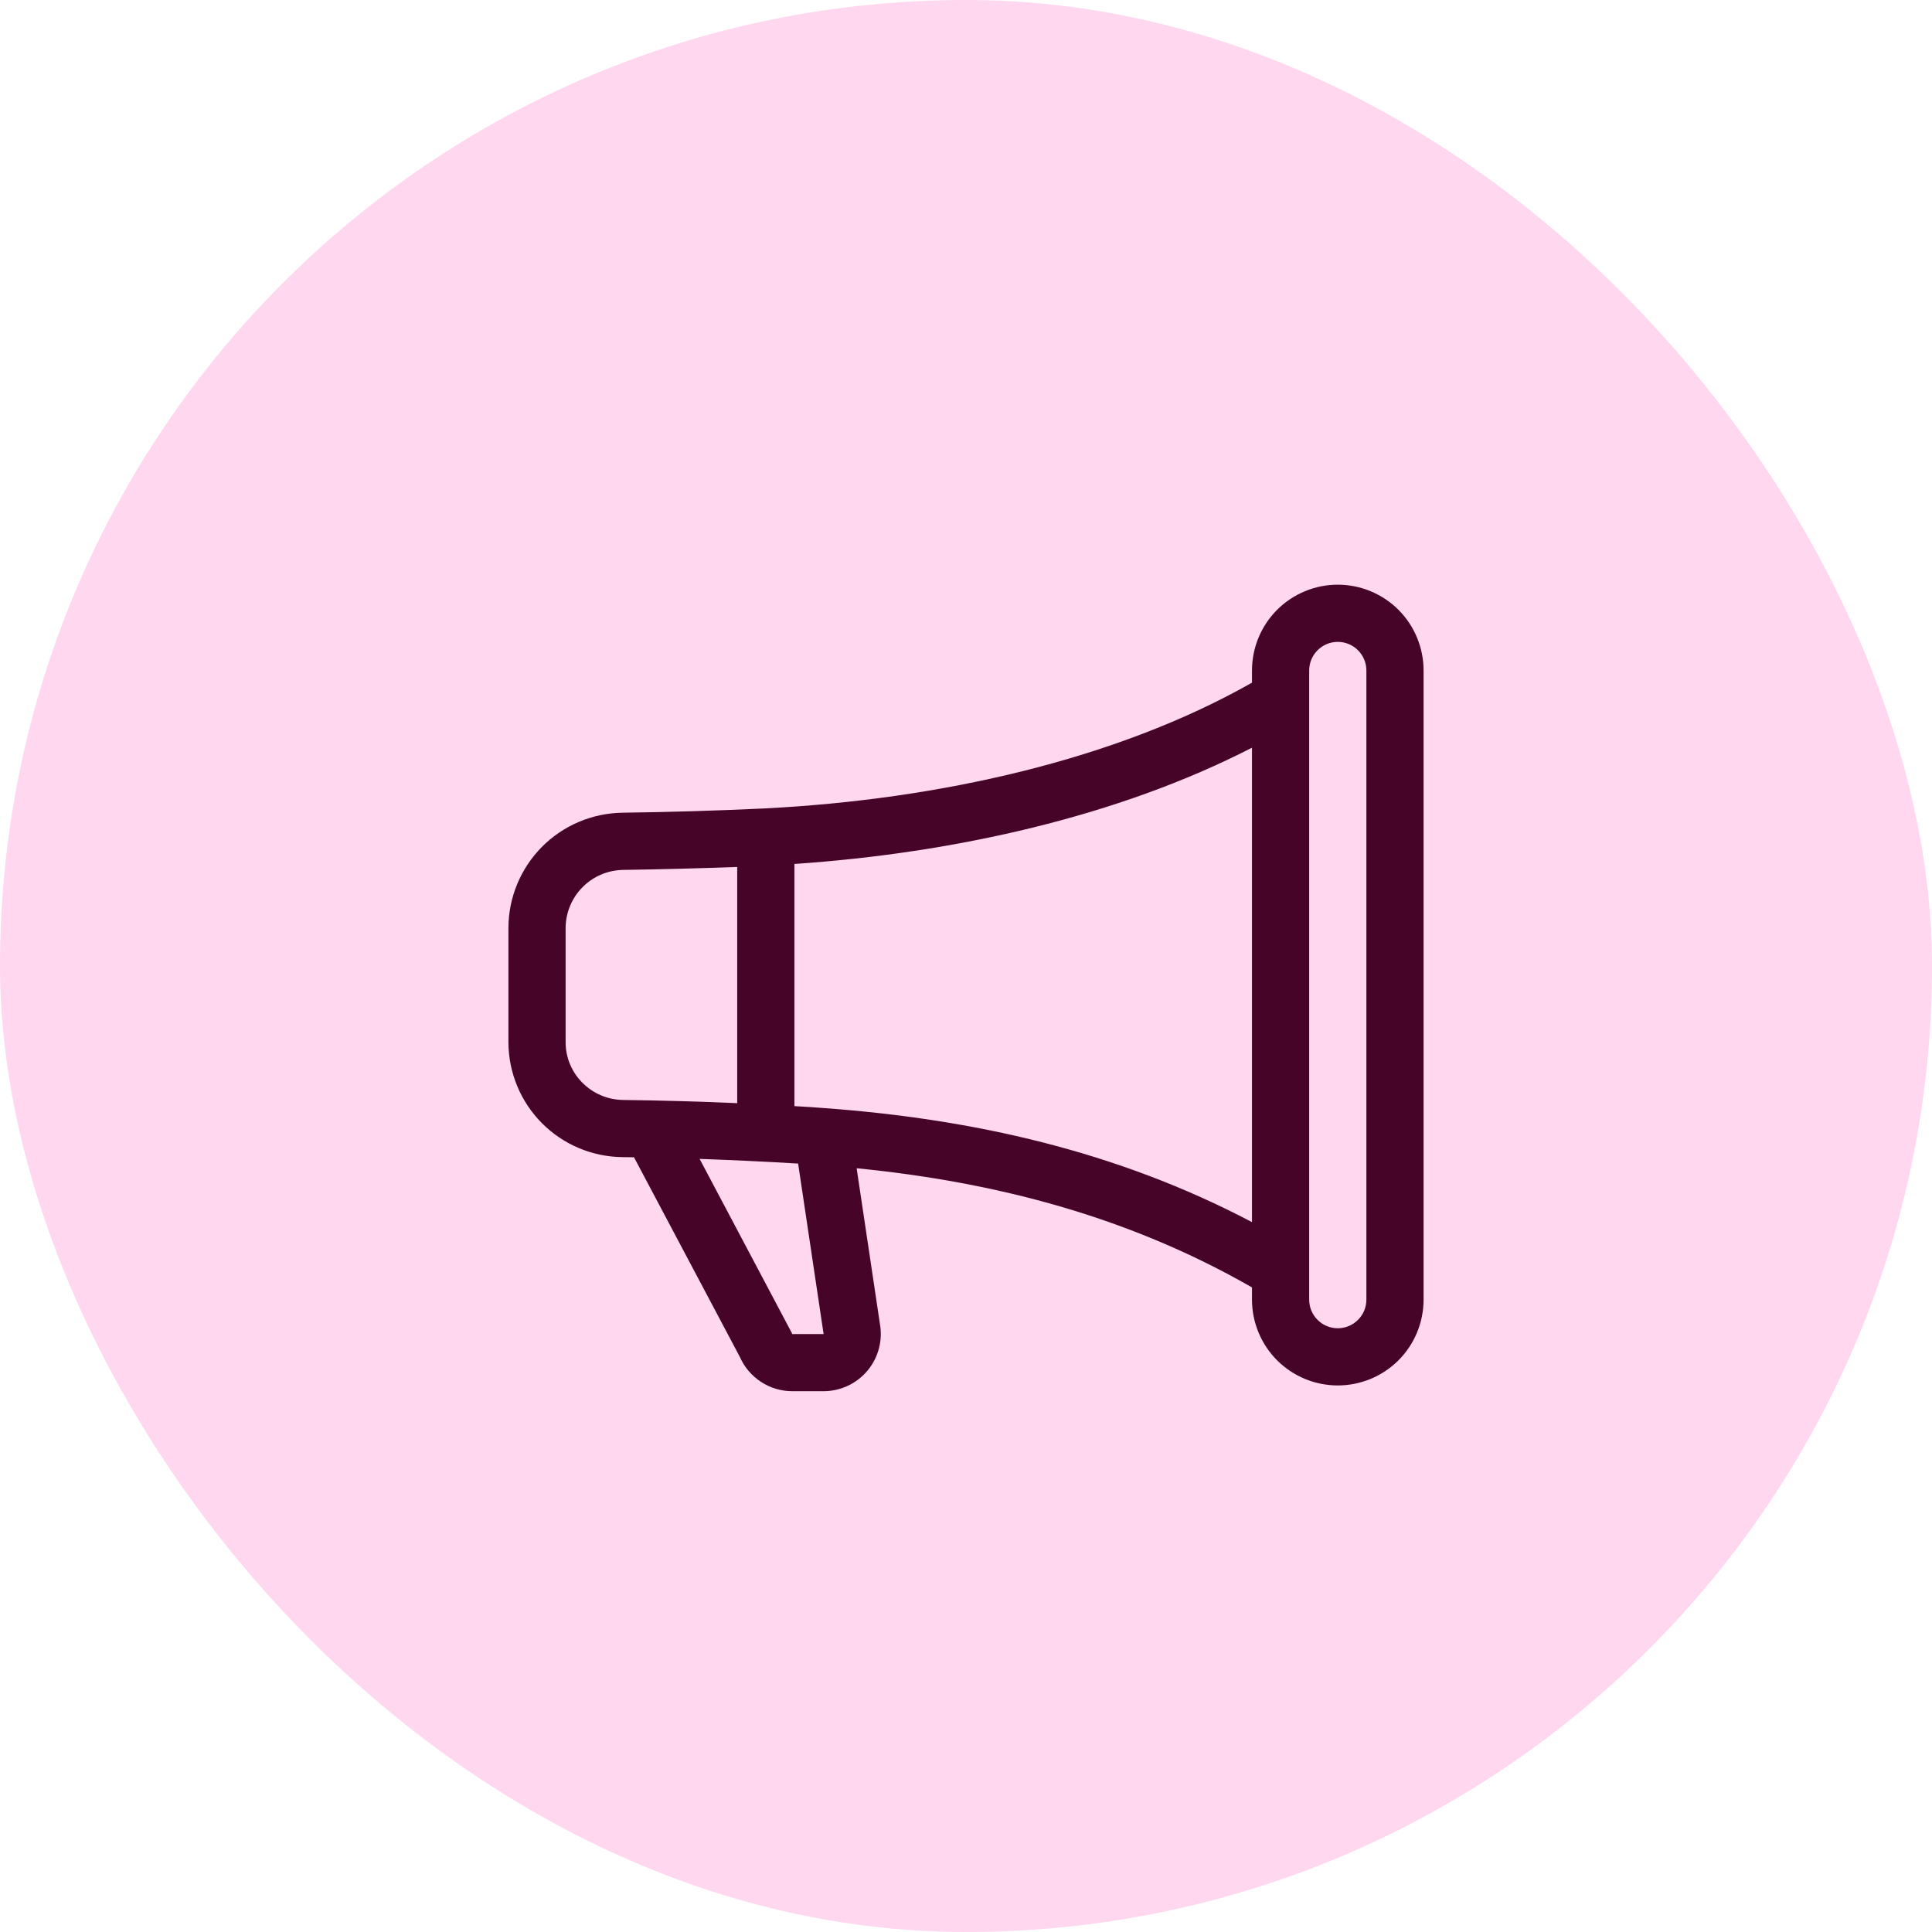 <svg width="38" height="38" viewBox="0 0 38 38" fill="none" xmlns="http://www.w3.org/2000/svg">
<rect width="38" height="38" rx="19" fill="#FFD7EF"/>
<path d="M24.625 13.188C24.625 12.74 24.803 12.311 25.119 11.994C25.436 11.678 25.865 11.5 26.312 11.5C26.76 11.5 27.189 11.678 27.506 11.994C27.822 12.311 28 12.74 28 13.188V25.562C28 26.01 27.822 26.439 27.506 26.756C27.189 27.072 26.76 27.25 26.312 27.25C25.865 27.25 25.436 27.072 25.119 26.756C24.803 26.439 24.625 26.01 24.625 25.562V25.322C22.193 23.926 19.574 23.248 16.849 22.978L17.305 26.029C17.335 26.192 17.33 26.359 17.288 26.519C17.247 26.68 17.171 26.828 17.065 26.956C16.959 27.083 16.827 27.186 16.677 27.256C16.527 27.326 16.364 27.363 16.199 27.363H15.582C15.364 27.363 15.15 27.299 14.967 27.179C14.784 27.059 14.639 26.889 14.552 26.689L12.47 22.762C12.395 22.761 12.319 22.76 12.243 22.759C11.647 22.753 11.078 22.513 10.658 22.09C10.238 21.667 10.002 21.096 10 20.5V18.25C10.002 17.654 10.238 17.083 10.657 16.659C11.076 16.236 11.645 15.994 12.241 15.985C13.172 15.973 14.104 15.945 15.034 15.901C18.458 15.728 21.951 14.946 24.625 13.427V13.188ZM25.75 13.188V25.562C25.75 25.712 25.809 25.855 25.915 25.96C26.02 26.066 26.163 26.125 26.312 26.125C26.462 26.125 26.605 26.066 26.71 25.96C26.816 25.855 26.875 25.712 26.875 25.562V13.188C26.875 13.038 26.816 12.895 26.71 12.79C26.605 12.684 26.462 12.625 26.312 12.625C26.163 12.625 26.02 12.684 25.915 12.79C25.809 12.895 25.75 13.038 25.75 13.188ZM24.625 14.706C21.988 16.062 18.765 16.779 15.625 16.993V21.756C15.828 21.767 16.029 21.78 16.229 21.796C19.118 22.009 21.959 22.633 24.625 24.038V14.706ZM14.5 21.698V17.052C13.753 17.079 13.006 17.099 12.259 17.11C11.958 17.114 11.671 17.235 11.459 17.448C11.247 17.662 11.127 17.949 11.125 18.25V20.5C11.125 21.119 11.629 21.627 12.257 21.635C13.005 21.644 13.753 21.665 14.5 21.698ZM13.761 22.795L15.571 26.212L15.582 26.239H16.199L16.197 26.223L15.698 22.886C15.053 22.847 14.407 22.817 13.761 22.794V22.795Z" fill="#460528"/>
</svg>
